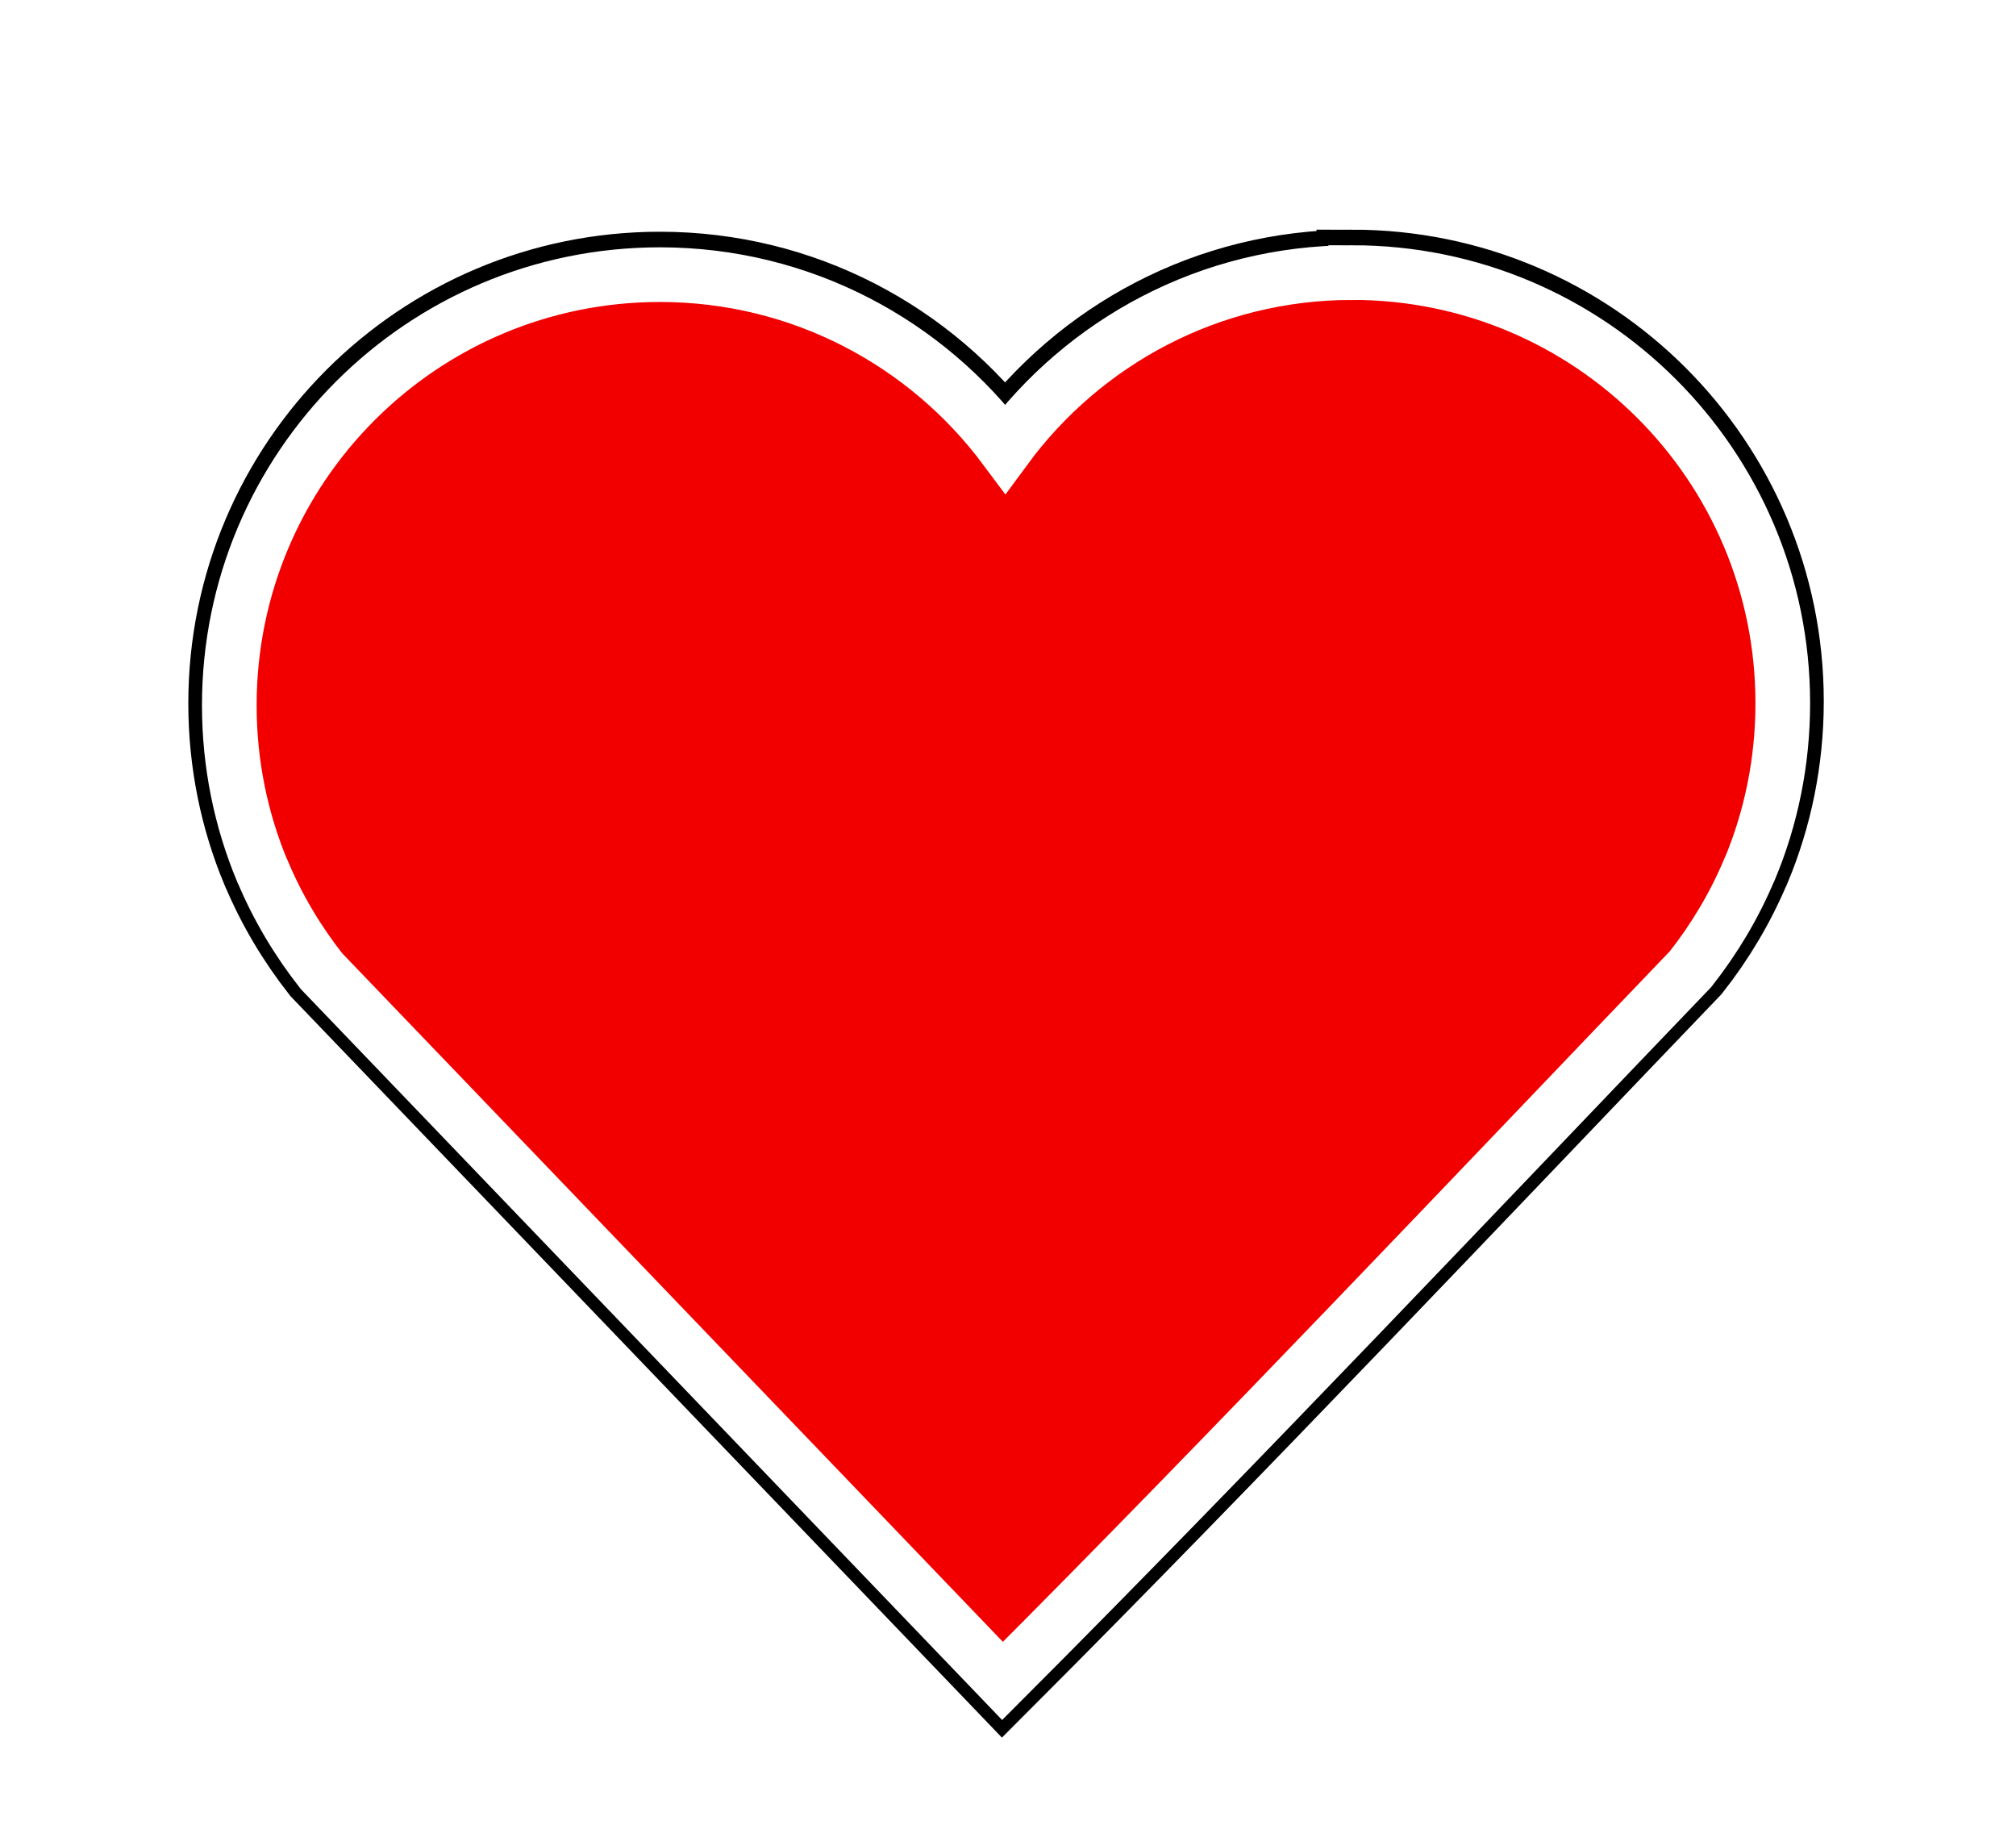 <?xml version="1.0" encoding="UTF-8" standalone="no"?>
<!-- Created with Inkscape (http://www.inkscape.org/) -->
<svg
    xmlns:inkscape="http://www.inkscape.org/namespaces/inkscape"
    xmlns:rdf="http://www.w3.org/1999/02/22-rdf-syntax-ns#"
    xmlns="http://www.w3.org/2000/svg"
    xmlns:cc="http://creativecommons.org/ns#"
    xmlns:dc="http://purl.org/dc/elements/1.1/"
    xmlns:sodipodi="http://sodipodi.sourceforge.net/DTD/sodipodi-0.dtd"
    xmlns:svg="http://www.w3.org/2000/svg"
    xmlns:ns1="http://sozi.baierouge.fr"
    xmlns:xlink="http://www.w3.org/1999/xlink"
    id="svg2"
    sodipodi:docname="Red Heart.svg"
    inkscape:export-filename="/home/dan/Dropbox/Dokument/Openclipart/Red Heart.png"
    viewBox="0 0 368.84 334.56"
    inkscape:export-xdpi="135.65198"
    version="1.1"
    inkscape:export-ydpi="135.65198"
    inkscape:version="0.48.1 r9760"
  >
  <defs
      id="defs4"
    >
    <filter
        id="filter4028"
        inkscape:collect="always"
        color-interpolation-filters="sRGB"
      >
      <feGaussianBlur
          id="feGaussianBlur4030"
          stdDeviation="6.773"
          inkscape:collect="always"
      />
    </filter
    >
  </defs
  >
  <sodipodi:namedview
      id="base"
      bordercolor="#666666"
      inkscape:pageshadow="2"
      inkscape:window-y="25"
      fit-margin-left="0"
      pagecolor="#ffffff"
      inkscape:window-height="961"
      inkscape:window-maximized="1"
      inkscape:zoom="1.4"
      inkscape:window-x="0"
      showgrid="false"
      borderopacity="1.0"
      inkscape:current-layer="layer1"
      inkscape:cx="351.96707"
      inkscape:cy="143.93406"
      fit-margin-top="0"
      fit-margin-right="0"
      fit-margin-bottom="0"
      inkscape:window-width="1280"
      inkscape:pageopacity="0.0"
      inkscape:document-units="px"
  />
  <g
      id="layer1"
      inkscape:label="Layer 1"
      inkscape:groupmode="layer"
      transform="translate(-270.22 -431.16)"
    >
    <path
        id="path2985-9-1"
        sodipodi:nodetypes="scsscccccccss"
        style="filter:url(#filter4028);stroke:#000000;stroke-width:15;fill:none"
        inkscape:connector-curvature="0"
        d="m517.61 480.68c-26.068 0-49.128 12.681-63.469 32.188-14.36-19.294-37.287-31.812-63.188-31.812-43.516 0-78.781 35.266-78.781 78.781 0 10.745 2.138 20.98 6.031 30.312l0.062 0.094c2.76 6.59 6.425 12.713 10.781 18.25l124.59 129.84c41.757-41.799 88.655-91.415 125.88-130.22 4.357-5.537 8.021-11.66 10.781-18.25l0.062-0.094c3.894-9.332 6.031-19.568 6.031-30.312 0-43.516-35.266-78.781-78.781-78.781z"
    />
    <path
        id="path2985-9"
        sodipodi:nodetypes="scsscccccccss"
        style="stroke:#ffffff;stroke-width:10;fill:#f20000"
        inkscape:connector-curvature="0"
        d="m517.61 481.03c-26.068 0-49.128 12.681-63.469 32.188-14.36-19.294-37.287-31.812-63.188-31.812-43.516 0-78.781 35.266-78.781 78.781 0 10.745 2.138 20.98 6.031 30.312l0.062 0.094c2.76 6.59 6.425 12.713 10.781 18.25l124.59 129.84c41.757-41.799 88.655-91.415 125.88-130.22 4.357-5.537 8.021-11.66 10.781-18.25l0.062-0.094c3.894-9.332 6.031-19.568 6.031-30.312 0-43.516-35.266-78.781-78.781-78.781z"
    />
  </g
  >
</svg
>

